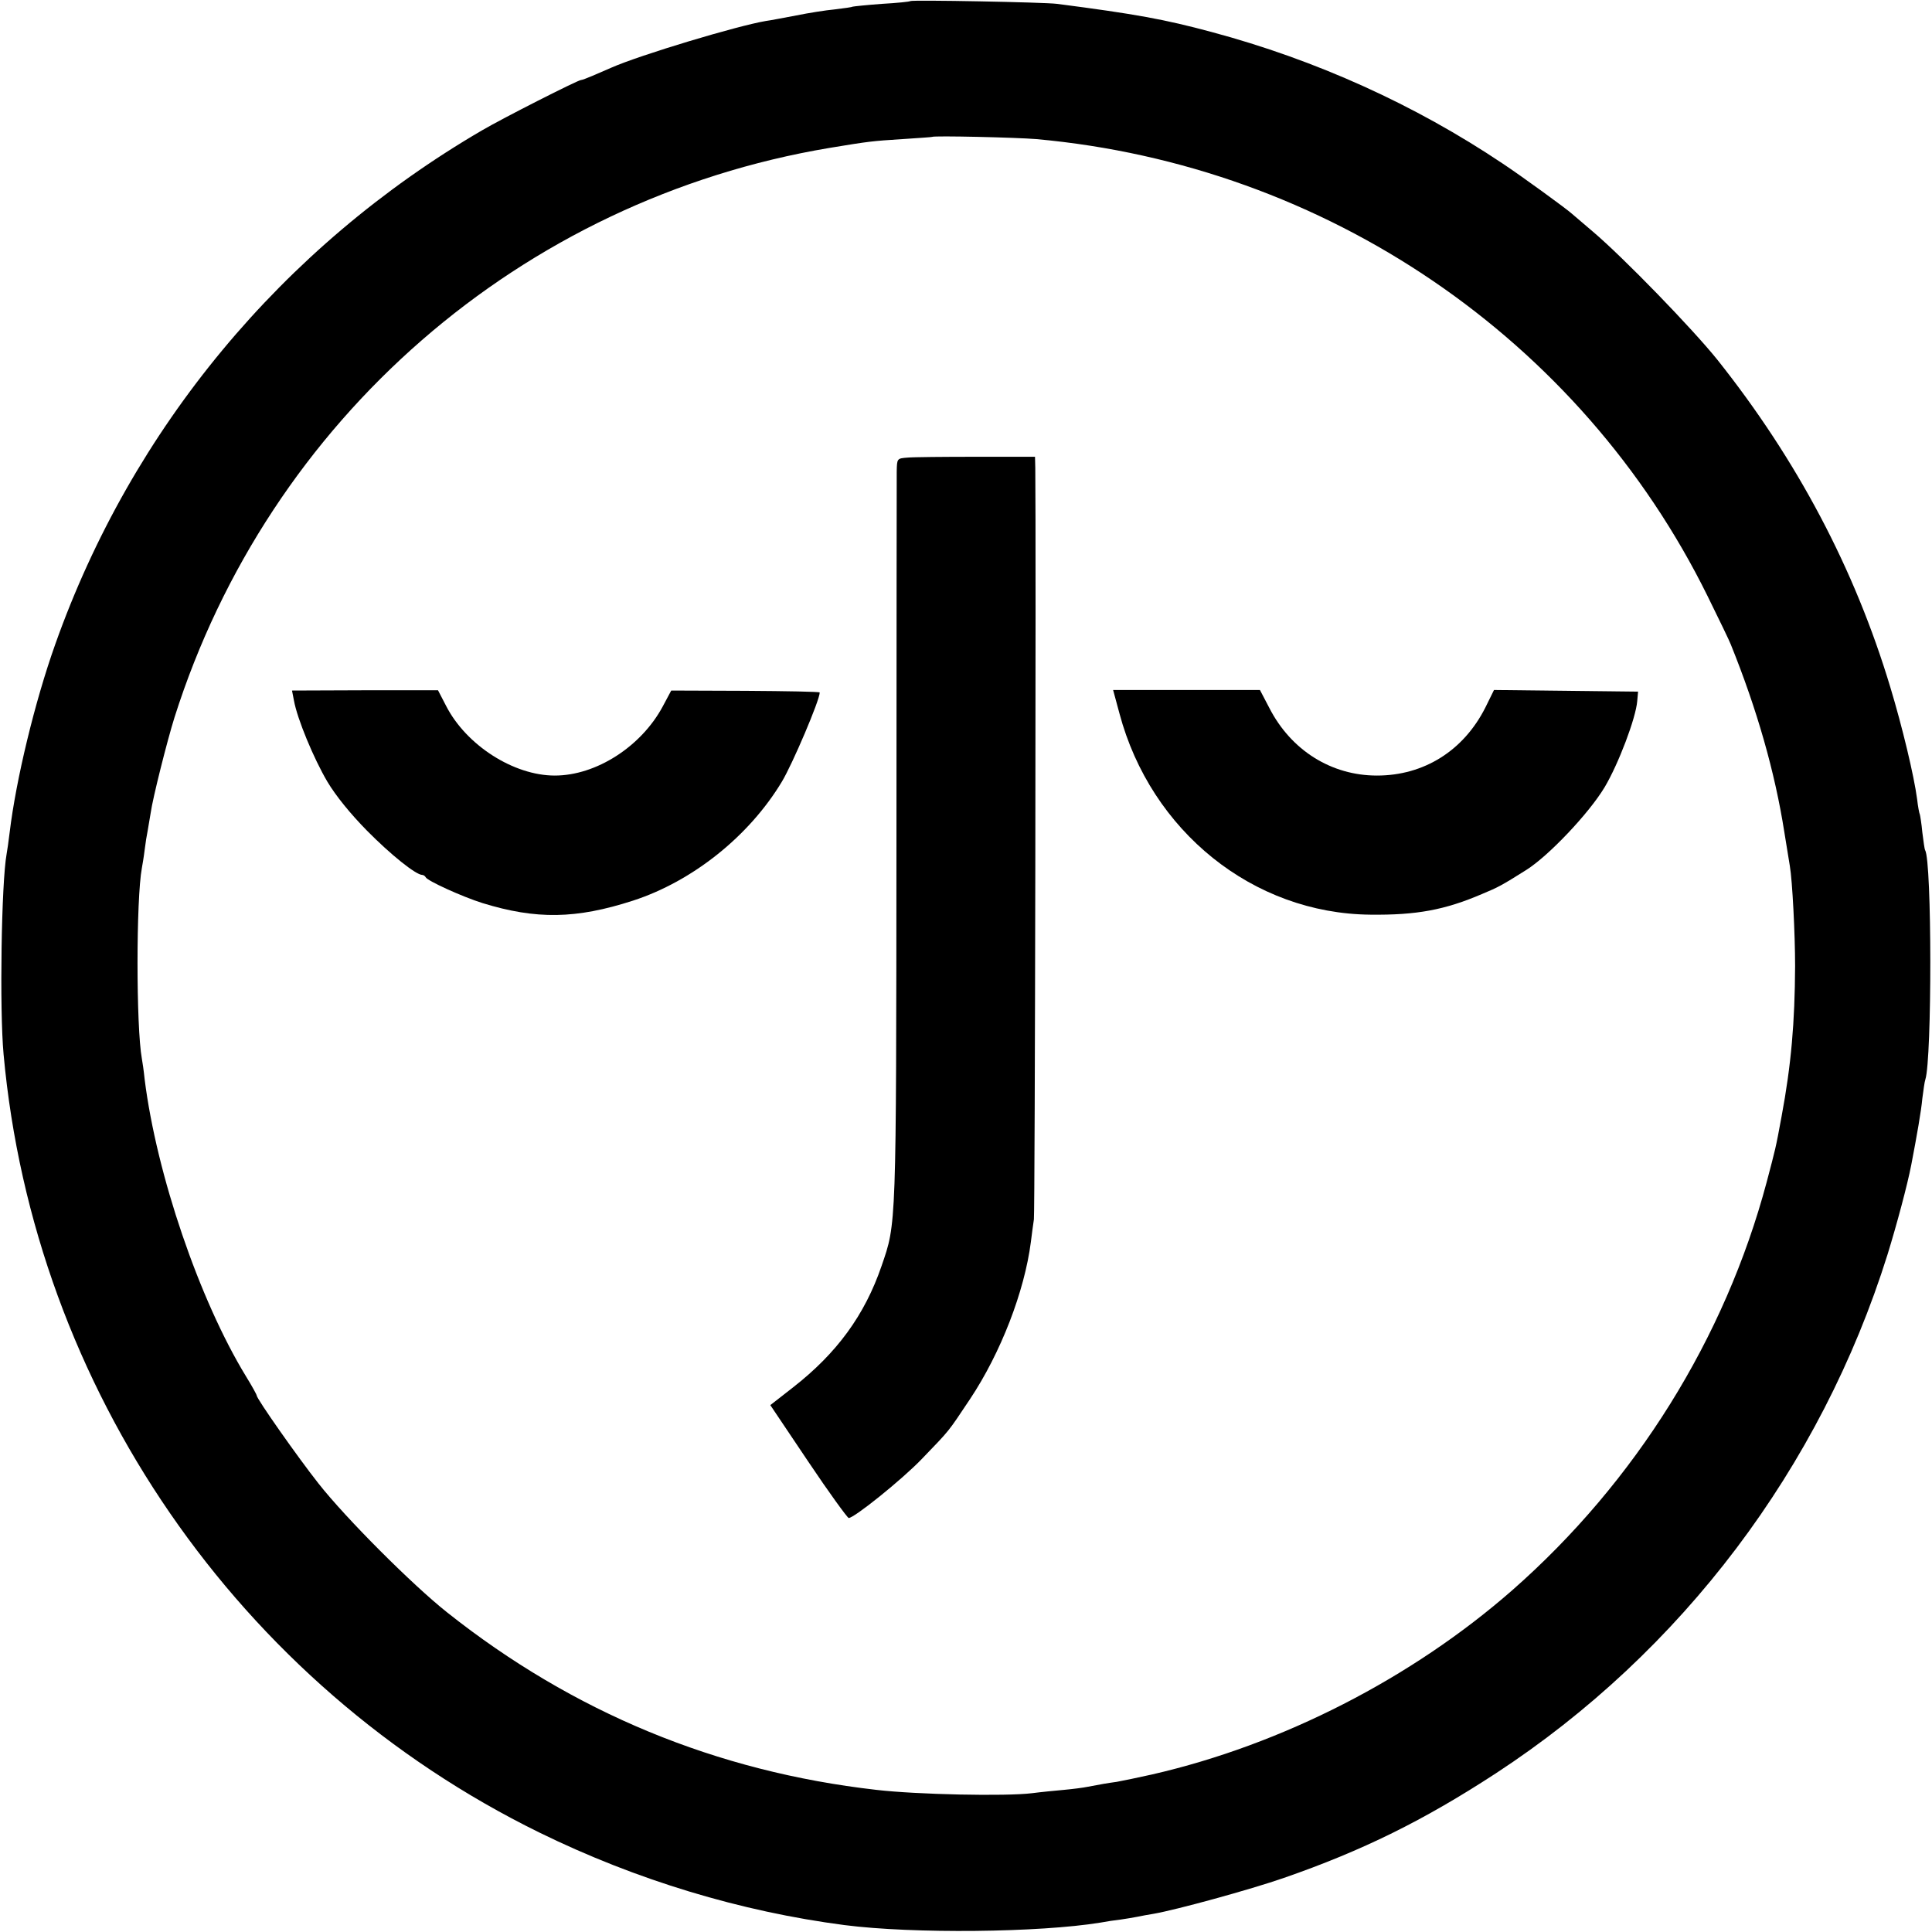 <?xml version="1.0" standalone="no"?>
<!DOCTYPE svg PUBLIC "-//W3C//DTD SVG 20010904//EN"
 "http://www.w3.org/TR/2001/REC-SVG-20010904/DTD/svg10.dtd">
<svg version="1.0" xmlns="http://www.w3.org/2000/svg"
 width="700pt" height="700pt" viewBox="0 0 700 700"
 preserveAspectRatio="xMidYMid meet">
<g transform="translate(0,700) scale(0.1,-0.1)"
fill="#000000" stroke="none">
<path d="M3298 6996 c-1 -2 -48 -7 -103 -10 -54 -4 -101 -9 -105 -10 -3 -2
-32 -6 -65 -10 -33 -3 -96 -13 -140 -22 -44 -8 -93 -18 -110 -20 -102 -17
-456 -123 -562 -170 -18 -8 -48 -21 -67 -29 -19 -8 -37 -15 -41 -15 -11 0
-283 -138 -358 -182 -724 -422 -1270 -1081 -1547 -1863 -74 -208 -142 -490
-165 -681 -4 -33 -9 -68 -11 -78 -19 -104 -26 -564 -11 -726 110 -1209 851
-2285 1942 -2820 351 -172 729 -286 1105 -335 250 -32 706 -27 927 9 21 4 54
9 73 11 19 3 46 7 60 10 14 3 41 8 60 11 81 14 348 87 472 130 285 99 506 208
768 379 673 440 1177 1107 1419 1880 33 107 72 252 86 325 20 104 36 195 40
240 4 30 8 61 11 69 24 75 24 790 -1 831 -2 3 -6 32 -10 64 -3 33 -8 62 -9 65
-2 3 -7 29 -10 56 -11 84 -54 263 -97 405 -129 429 -338 824 -627 1187 -90
112 -339 369 -451 464 -35 30 -69 59 -75 64 -18 17 -186 139 -251 182 -319
214 -678 376 -1055 477 -171 46 -275 65 -560 102 -48 6 -526 15 -532 10z m457
-500 c1049 -95 1972 -723 2432 -1656 42 -85 80 -164 84 -175 95 -235 160 -463
194 -680 9 -55 18 -110 20 -123 9 -52 19 -245 19 -362 -1 -205 -14 -357 -49
-545 -22 -120 -22 -116 -54 -238 -151 -566 -475 -1086 -921 -1478 -364 -319
-834 -560 -1305 -668 -49 -11 -107 -23 -129 -27 -37 -5 -53 -8 -106 -18 -14
-3 -52 -8 -85 -11 -33 -3 -85 -8 -115 -12 -96 -12 -420 -5 -565 12 -579 66
-1099 281 -1555 643 -125 99 -367 341 -466 467 -75 95 -224 307 -224 319 0 3
-17 34 -38 68 -170 278 -325 734 -368 1078 -3 30 -8 64 -10 74 -21 115 -21
579 0 691 2 11 7 40 10 65 3 25 8 56 11 70 2 13 7 42 11 65 7 52 60 262 86
345 343 1082 1257 1877 2373 2064 145 24 155 25 265 32 58 4 106 7 107 8 6 5
306 -2 378 -8z"/>
<path d="M3288 5342 c-38 -3 -38 -3 -39 -50 0 -26 -1 -632 -1 -1347 -1 -1403
0 -1375 -54 -1532 -61 -178 -162 -316 -321 -440 l-82 -64 137 -204 c75 -112
142 -204 147 -205 20 0 193 139 265 214 105 109 93 95 174 216 112 168 198
391 221 570 3 25 8 62 11 82 4 28 8 2473 5 2723 l-1 40 -213 0 c-116 0 -229
-1 -249 -3z"/>
<path d="M1065 4462 c12 -67 72 -211 121 -294 31 -52 84 -117 144 -178 86 -87
177 -160 200 -160 4 0 10 -4 12 -8 5 -13 133 -71 206 -94 195 -60 339 -58 546
9 215 70 420 233 539 431 38 63 137 295 137 323 0 3 -121 5 -269 6 l-269 1
-31 -58 c-78 -145 -241 -250 -391 -250 -149 0 -321 110 -394 253 l-29 56 -264
0 -265 -1 7 -36z"/>
<path d="M4056 4415 c114 -427 484 -725 909 -729 167 -2 270 17 405 75 58 24
71 31 160 87 81 51 227 205 284 300 50 84 113 250 118 312 l3 34 -261 3 -261
3 -31 -63 c-79 -157 -223 -247 -393 -247 -165 0 -311 91 -390 245 l-34 65
-266 0 -266 0 23 -85z"/>
</g>
</svg>
